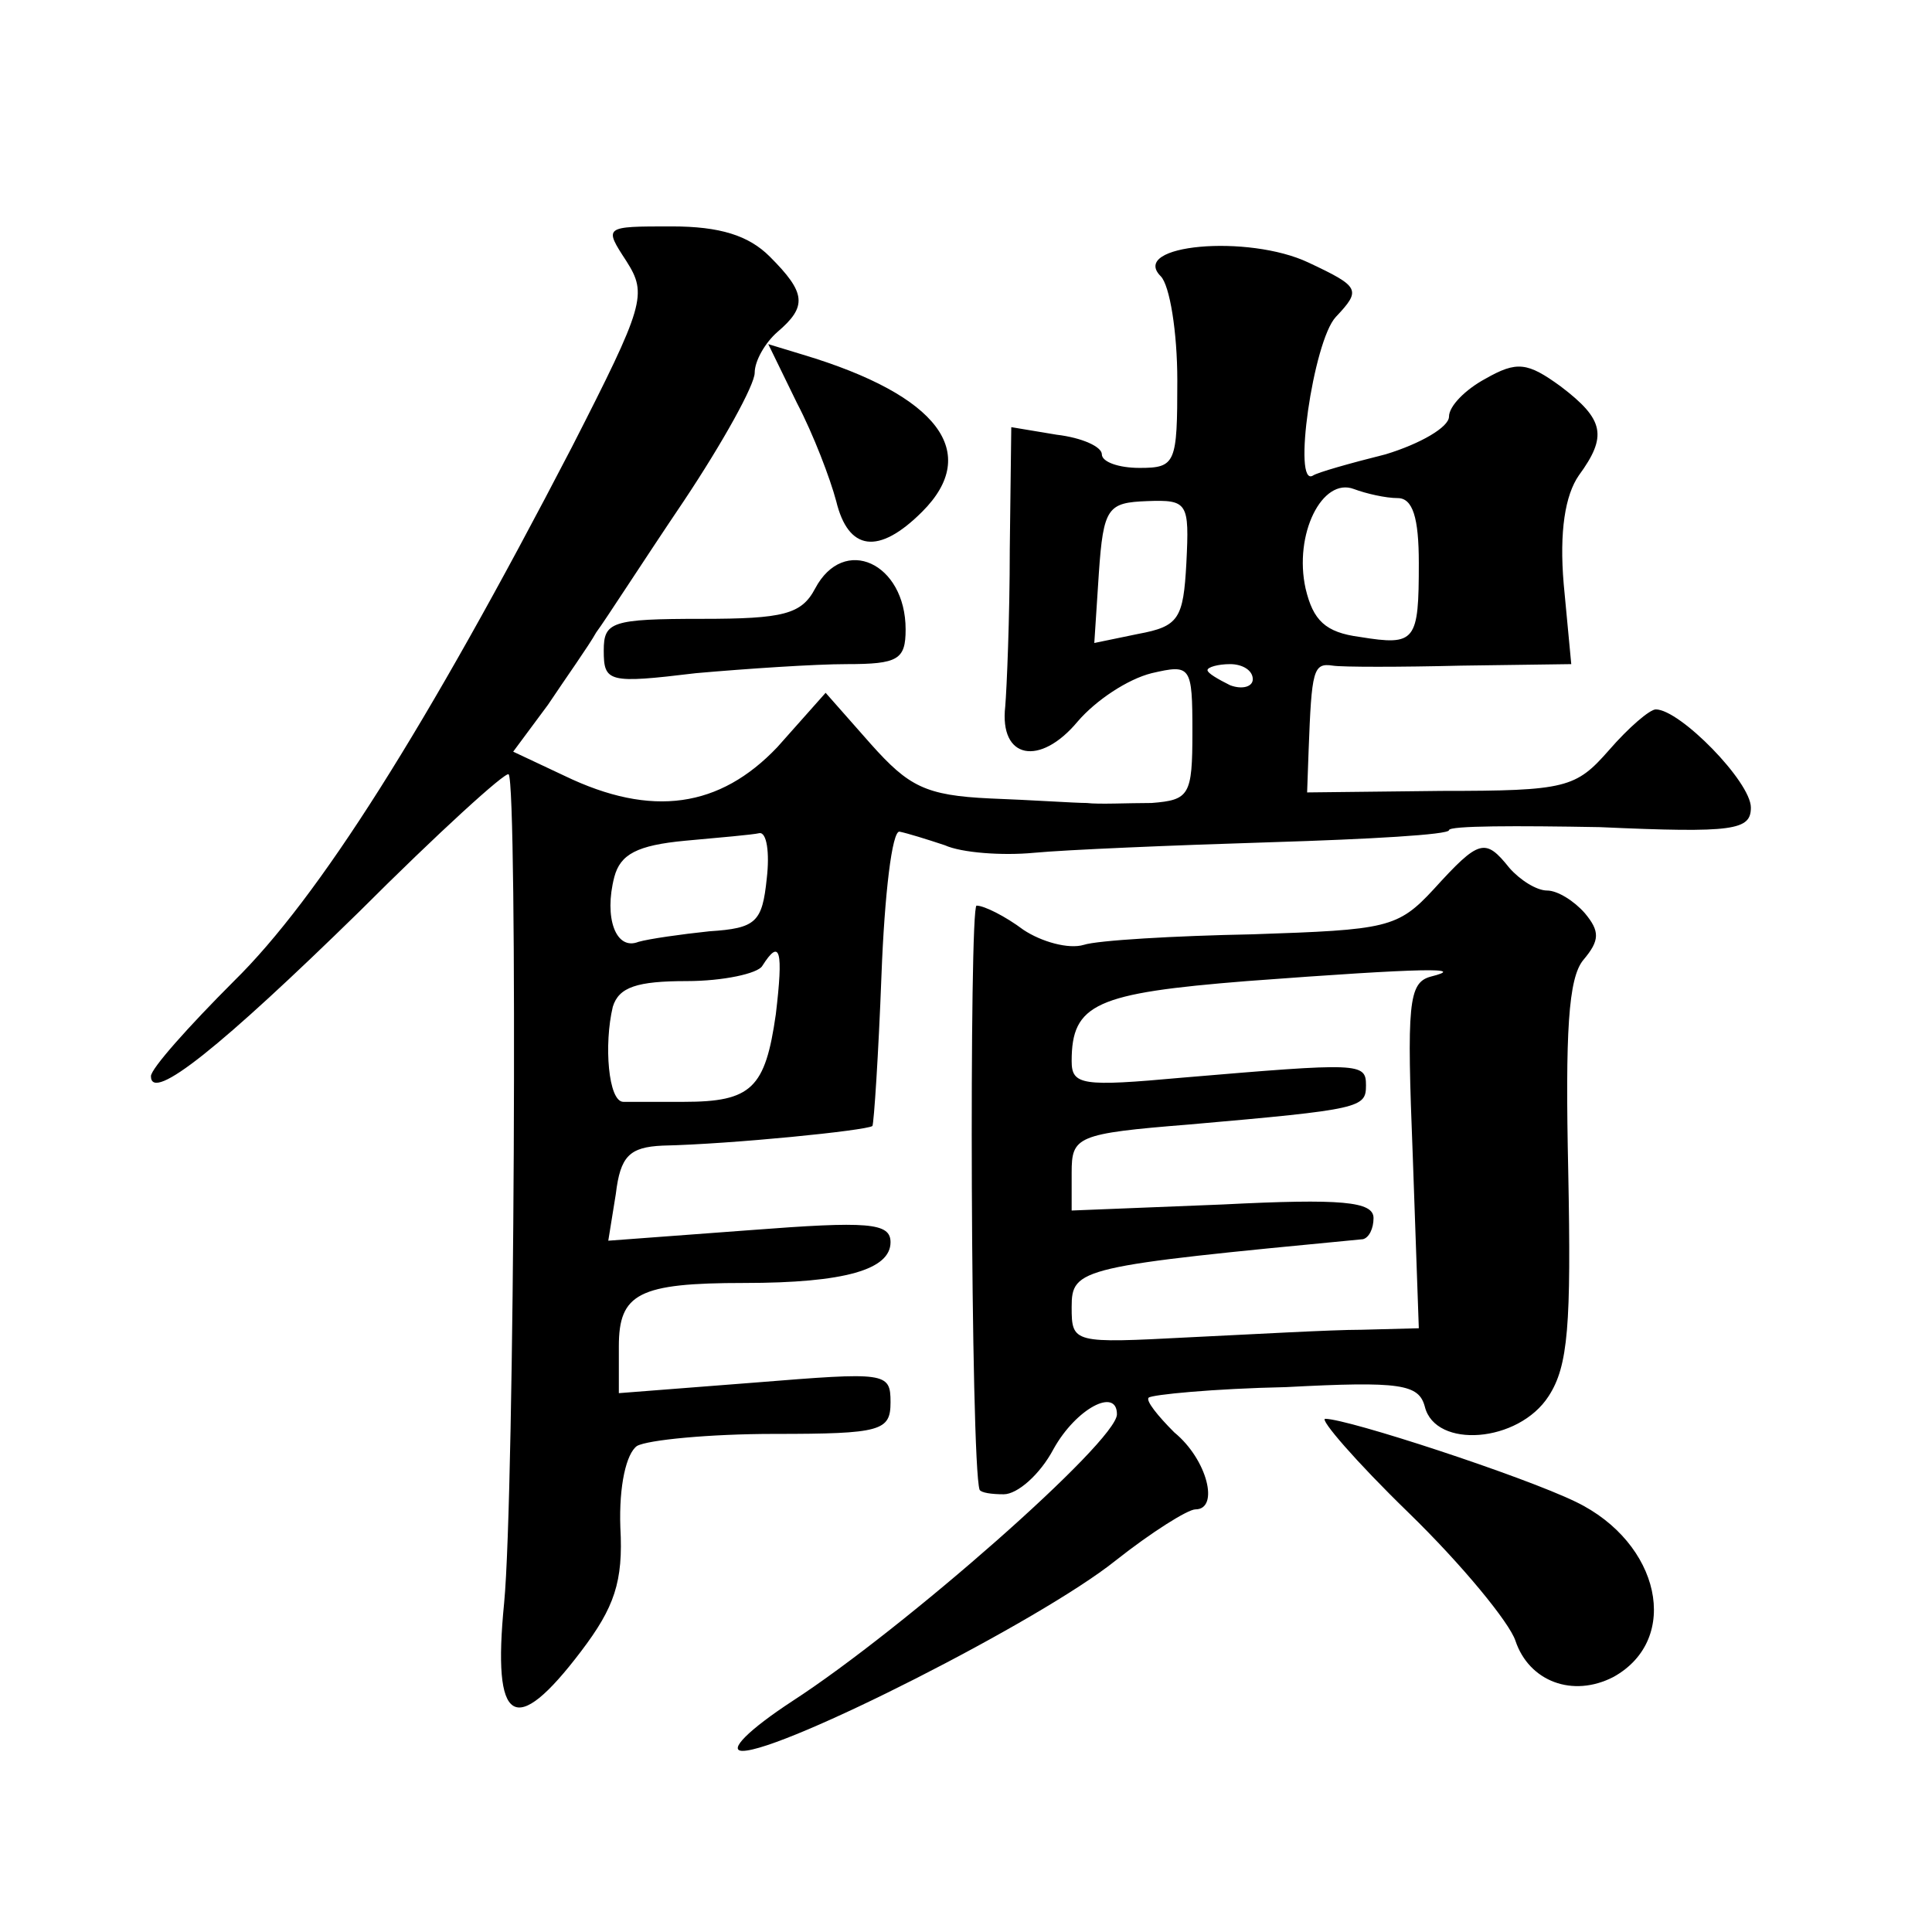 <?xml version="1.0" standalone="no"?>
<!DOCTYPE svg PUBLIC "-//W3C//DTD SVG 20010904//EN"
 "http://www.w3.org/TR/2001/REC-SVG-20010904/DTD/svg10.dtd">
<svg version="1.0" xmlns="http://www.w3.org/2000/svg"
 width="128pt" height="128pt" viewBox="0 0 128 128"
 preserveAspectRatio="xMidYMid meet">
<g transform="translate(0,128) scale(0.1,-0.1)"
fill="#0" stroke="none">
<path d="M415 1107 c14 -22 12 -29 -36 -123 -97 -187 -168 -299 -224 -354 -30 -30
-55 -58 -55 -63 0 -18 47 20 138 109 52 52 97 93 99 91 6 -7 4 -477 -3 -549 -8
-81 7 -90 51 -32 22 29 28 46 26 82 -1 28 4 49 11 54 7 4 48 8 91 8 71 0 77 2 77
21 0 20 -3 20 -90 13 l-90 -7 0 31 c0 35 13 42 83 42 67 0 97 9 97 27 0 13 -15
14 -93 8 l-94 -7 5 31 c3 25 9 31 31 32 46 1 135 10 139 13 1 2 4 47 6 100 2 53
7 96 12 95 5 -1 18 -5 30 -9 11 -5 38 -7 59 -5 21 2 92 5 157 7 65 2 118 5 118
8 0 3 45 3 100 2 89 -4 100 -2 100 13 0 17 -47 65 -63 65 -4 0 -18 -12 -31 -27
-22 -25 -28 -27 -111 -27 l-89 -1 1 28 c2 53 3 58 16 56 6 -1 45 -1 85 0 l73 1
-5 53 c-3 35 1 59 10 72 19 26 17 37 -12 59 -22 16 -29 17 -50 5 -13 -7 -24 -18
-24 -25 0 -7 -19 -18 -42 -25 -24 -6 -45 -12 -48 -14 -14 -9 0 89 15 105 17 18
16 20 -18 36 -40 19 -119 12 -98 -9 6 -6 11 -37 11 -69 0 -55 -1 -58 -25 -58 -14
0 -25 4 -25 9 0 5 -13 11 -30 13 l-30 5 -1 -81 c0 -45 -2 -92 -3 -104 -4 -35 23
-40 48 -10 12 14 33 28 49 32 26 6 27 5 27 -39 0 -42 -2 -45 -27 -47 -16 0 -35
-1 -43 0 -8 0 -37 2 -64 3 -43 2 -54 8 -79 36 l-30 34 -32 -36 c-38 -40 -83 -47
-141 -19 l-34 16 23 31 c12 18 27 39 32 48 6 8 31 47 58 87 26 39 47 77 47 85 0
8 7 20 15 27 20 17 19 26 -5 50 -14 14 -33 20 -65 20 -45 0 -45 0 -30 -23z m511
-157 c10 0 14 -13 14 -43 0 -52 -2 -55 -39 -49 -23 3 -31 11 -36 32 -8 36 11 74
32 66 8 -3 21 -6 29 -6z m-140 -43 c-2 -37 -5 -42 -32 -47 l-29 -6 3 46 c3 44 6
47 32 48 27 1 28 -1 26 -41z m44 -77 c0 -5 -7 -7 -15 -4 -8 4 -15 8 -15 10 0 2
7 4 15 4 8 0 15 -4 15 -10z m-322 -132 c-3 -29 -7 -33 -38 -35 -19 -2 -40 -5 -47
-7 -15 -6 -23 16 -16 43 4 15 15 21 47 24 22 2 45 4 49 5 5 1 7 -13 5 -30z m6 -90
c-7 -49 -16 -58 -61 -58 -18 0 -36 0 -40 0 -10 0 -13 38 -7 63 4 13 16 17 49 17
24 0 47 5 50 10 12 19 14 10 9 -32z M528 1013 c11 -21 22 -50 26 -65 8 -33 28 -36
57 -7 39 39 11 77 -79 104 l-23 7 19 -39z M540 890 c-9 -17 -21 -20 -75 -20 -60
0 -65 -2 -65 -21 0 -21 3 -22 61 -15 34 3 79 6 100 6 34 0 39 3 39 23 0 44 -41
63 -60 27z M950 691 c-24 -26 -31 -27 -120 -30 -52 -1 -103 -4 -112 -7 -10 -3 -28
2 -40 10 -12 9 -26 16 -31 16 -5 0 -4 -369 2 -387 1 -2 8 -3 16 -3 9 0 24 13 33
30 15 27 42 41 42 23 0 -18 -141 -142 -215 -190 -29 -19 -43 -33 -33 -33 27 0 197
86 247 126 24 19 48 34 53 34 16 0 8 33 -14 51 -11 11 -19 21 -17 23 2 2 43 6 91
7 76 4 88 2 92 -13 7 -28 62 -24 82 7 13 20 15 47 13 149 -2 92 0 128 10 140 11
13 11 19 1 31 -7 8 -18 15 -25 15 -7 0 -18 7 -25 15 -16 20 -20 19 -50 -14z m-2
-58 c-15 -4 -16 -18 -12 -119 l4 -114 -38 -1 c-20 0 -72 -3 -114 -5 -77 -4 -78
-4 -78 20 0 26 5 27 193 45 4 1 7 7 7 14 0 11 -21 13 -100 9 l-100 -4 0 25 c0 24
3 26 78 32 114 10 117 11 117 26 0 15 -4 15 -122 5 -66 -6 -73 -5 -73 11 0 38 16
45 116 53 120 9 146 9 122 3z M933 278 c36 -35 67 -73 71 -85 9 -27 38 -38 65 -24
45 25 31 89 -25 116 -35 17 -151 55 -166 55 -4 0 20 -28 55 -62z"/>
</g>
</svg>
